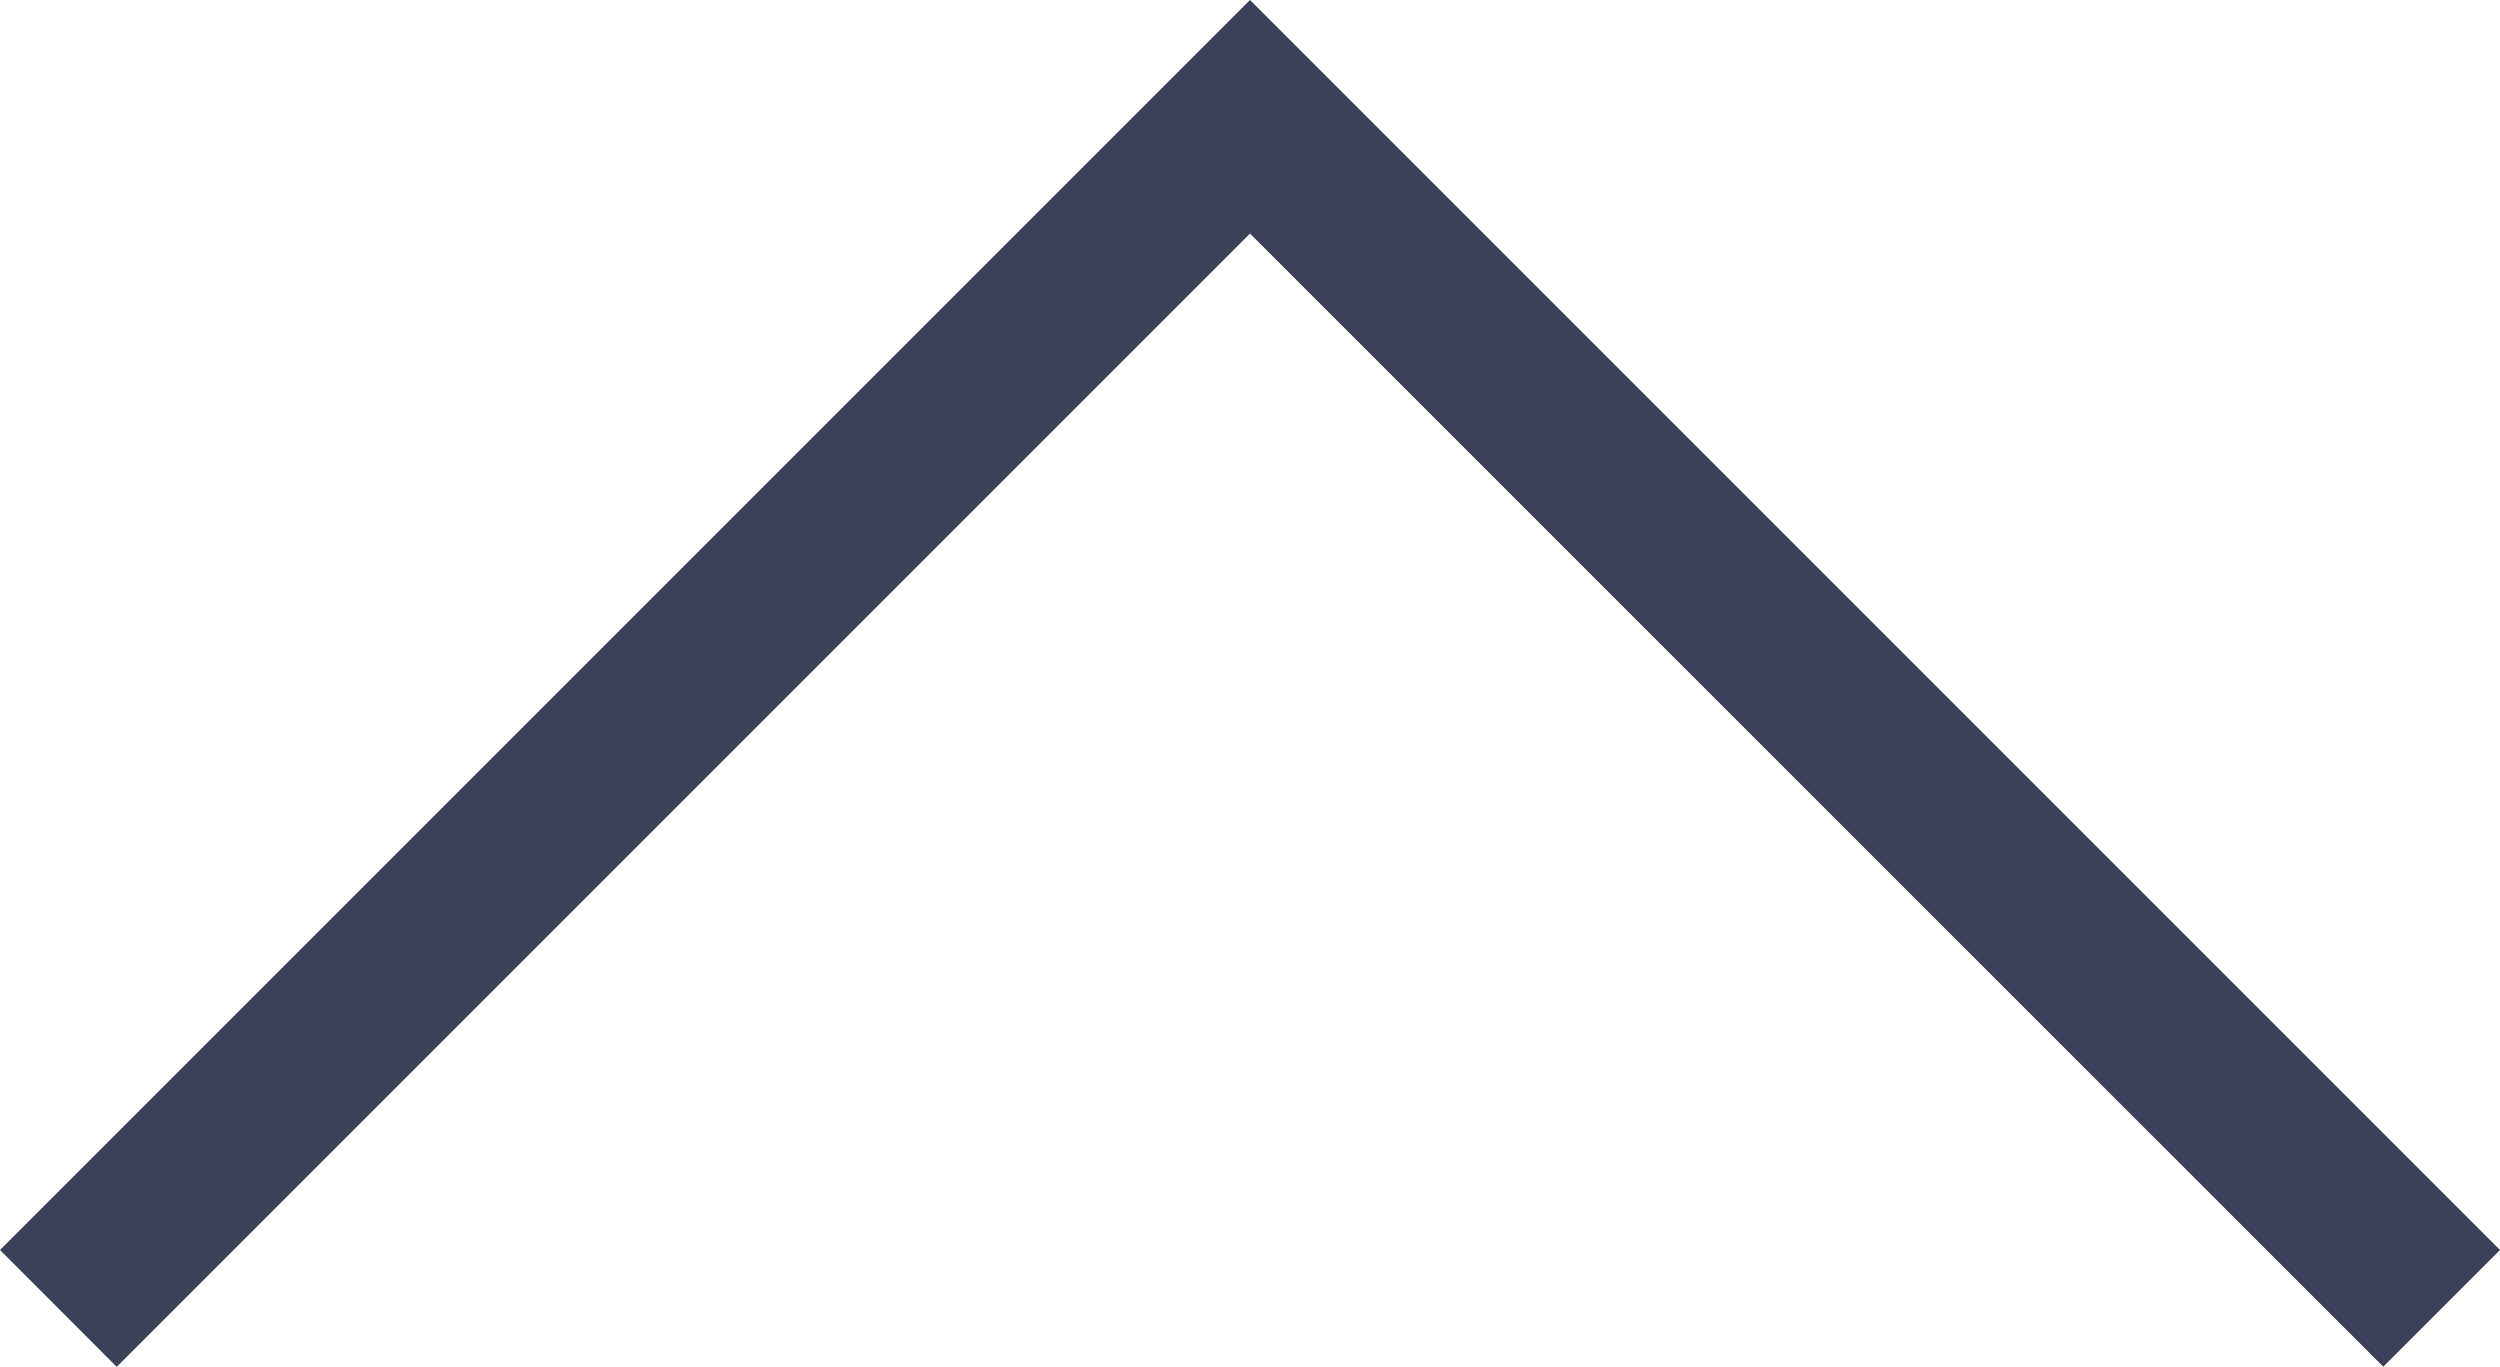 <svg xmlns="http://www.w3.org/2000/svg" width="16" height="8.747" viewBox="0 0 16 8.747">
  <path id="arrow_back_ios_FILL0_wght100_GRAD0_opsz24" d="M44-828l-8-8,8-8,.747.747L37.495-836l7.253,7.253Z" transform="translate(-828 -36) rotate(90)" fill="#3c415a"/>
</svg>
